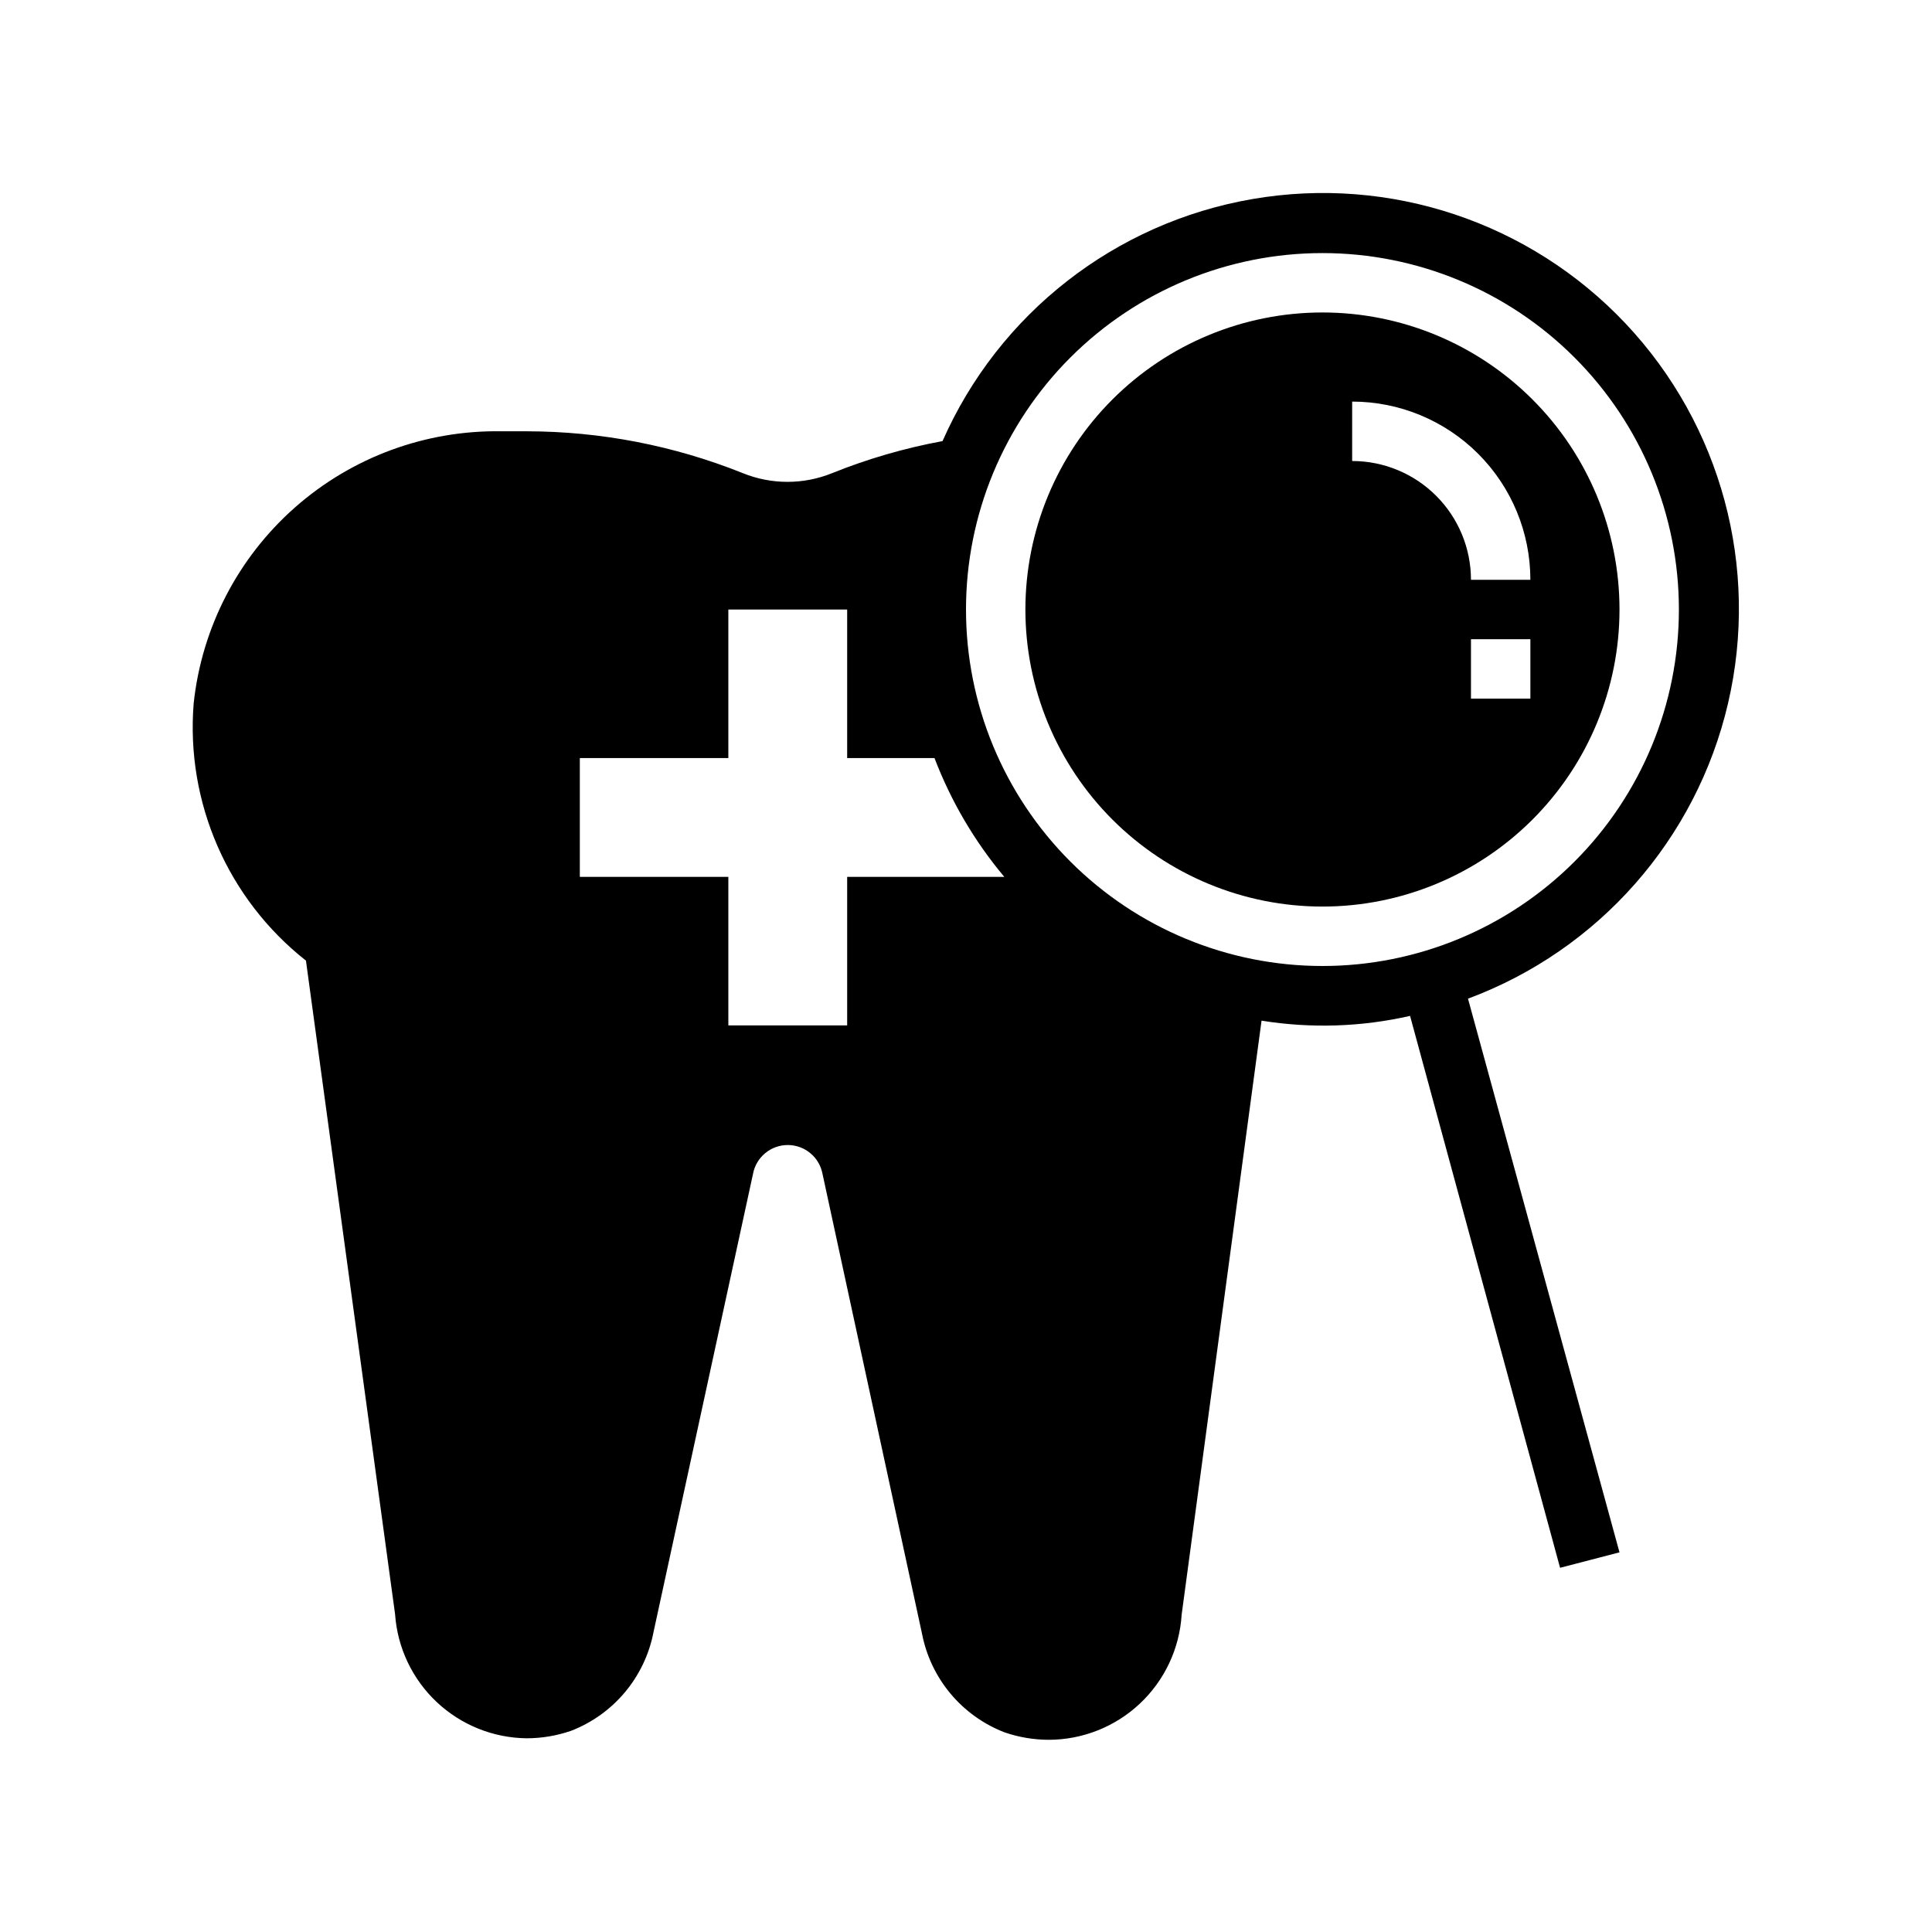 <?xml version="1.0" encoding="UTF-8"?>
<!-- Uploaded to: SVG Repo, www.svgrepo.com, Generator: SVG Repo Mixer Tools -->
<svg fill="#000000" width="800px" height="800px" version="1.1" viewBox="144 144 512 512" xmlns="http://www.w3.org/2000/svg">
 <g>
  <path d="m494.46 384.25c20.879 0 40.902-8.293 55.664-23.055 14.766-14.766 23.059-34.785 23.059-55.664s-8.293-40.902-23.059-55.664c-14.762-14.762-34.785-23.059-55.664-23.059-20.875 0-40.898 8.297-55.66 23.059-14.766 14.762-23.059 34.785-23.059 55.664s8.293 40.898 23.059 55.664c14.762 14.762 34.785 23.055 55.66 23.055zm55.105-55.105h-15.742v-15.742h15.742zm-47.23-78.719c12.527 0 24.539 4.977 33.398 13.836 8.855 8.855 13.832 20.871 13.832 33.398h-15.742c0-8.352-3.32-16.363-9.223-22.266-5.906-5.906-13.914-9.223-22.266-9.223z"/>
  <path d="m225.08 398.58 23.617 173.18c0.613 8.879 4.555 17.195 11.031 23.297 6.481 6.098 15.02 9.531 23.918 9.609 3.965-0.016 7.902-0.68 11.652-1.969 11.309-4.359 19.578-14.234 21.883-26.137l26.371-121.46c0.824-4.438 4.699-7.656 9.211-7.656 4.516 0 8.387 3.219 9.211 7.656l26.371 121.86c2.309 11.898 10.574 21.773 21.883 26.137 3.75 1.289 7.688 1.953 11.652 1.969 8.992-0.004 17.645-3.434 24.195-9.59s10.512-14.578 11.07-23.555l21.176-157.44v0.004c13.082 2.106 26.441 1.68 39.359-1.262l39.754 146.26 15.746-4.094-40.148-146.73c34.629-12.875 60.5-42.25 68.906-78.227 8.402-35.977-1.777-73.77-27.117-100.66-25.34-26.887-62.465-39.289-98.875-33.027-36.414 6.262-67.266 30.348-82.168 64.152-10.023 1.848-19.832 4.695-29.285 8.504-7.574 3.062-16.043 3.062-23.617 0-18.223-7.316-37.672-11.082-57.309-11.102h-6.613c-20.152-0.348-39.711 6.859-54.816 20.203-15.109 13.344-24.676 31.863-26.816 51.906-2.117 26.273 9.051 51.863 29.758 68.172zm269.38-187.51c25.055 0 49.082 9.953 66.797 27.668 17.719 17.715 27.668 41.742 27.668 66.797 0 25.051-9.949 49.078-27.668 66.797-17.715 17.715-41.742 27.668-66.797 27.668-25.051 0-49.078-9.953-66.793-27.668-17.719-17.719-27.668-41.746-27.668-66.797 0-25.055 9.949-49.082 27.668-66.797 17.715-17.715 41.742-27.668 66.793-27.668zm-196.8 133.82h39.359v-39.359h31.488v39.359h23.145-0.004c4.375 11.453 10.625 22.094 18.5 31.488h-41.641v39.359h-31.488v-39.359h-39.359z"/>
 </g>
</svg>